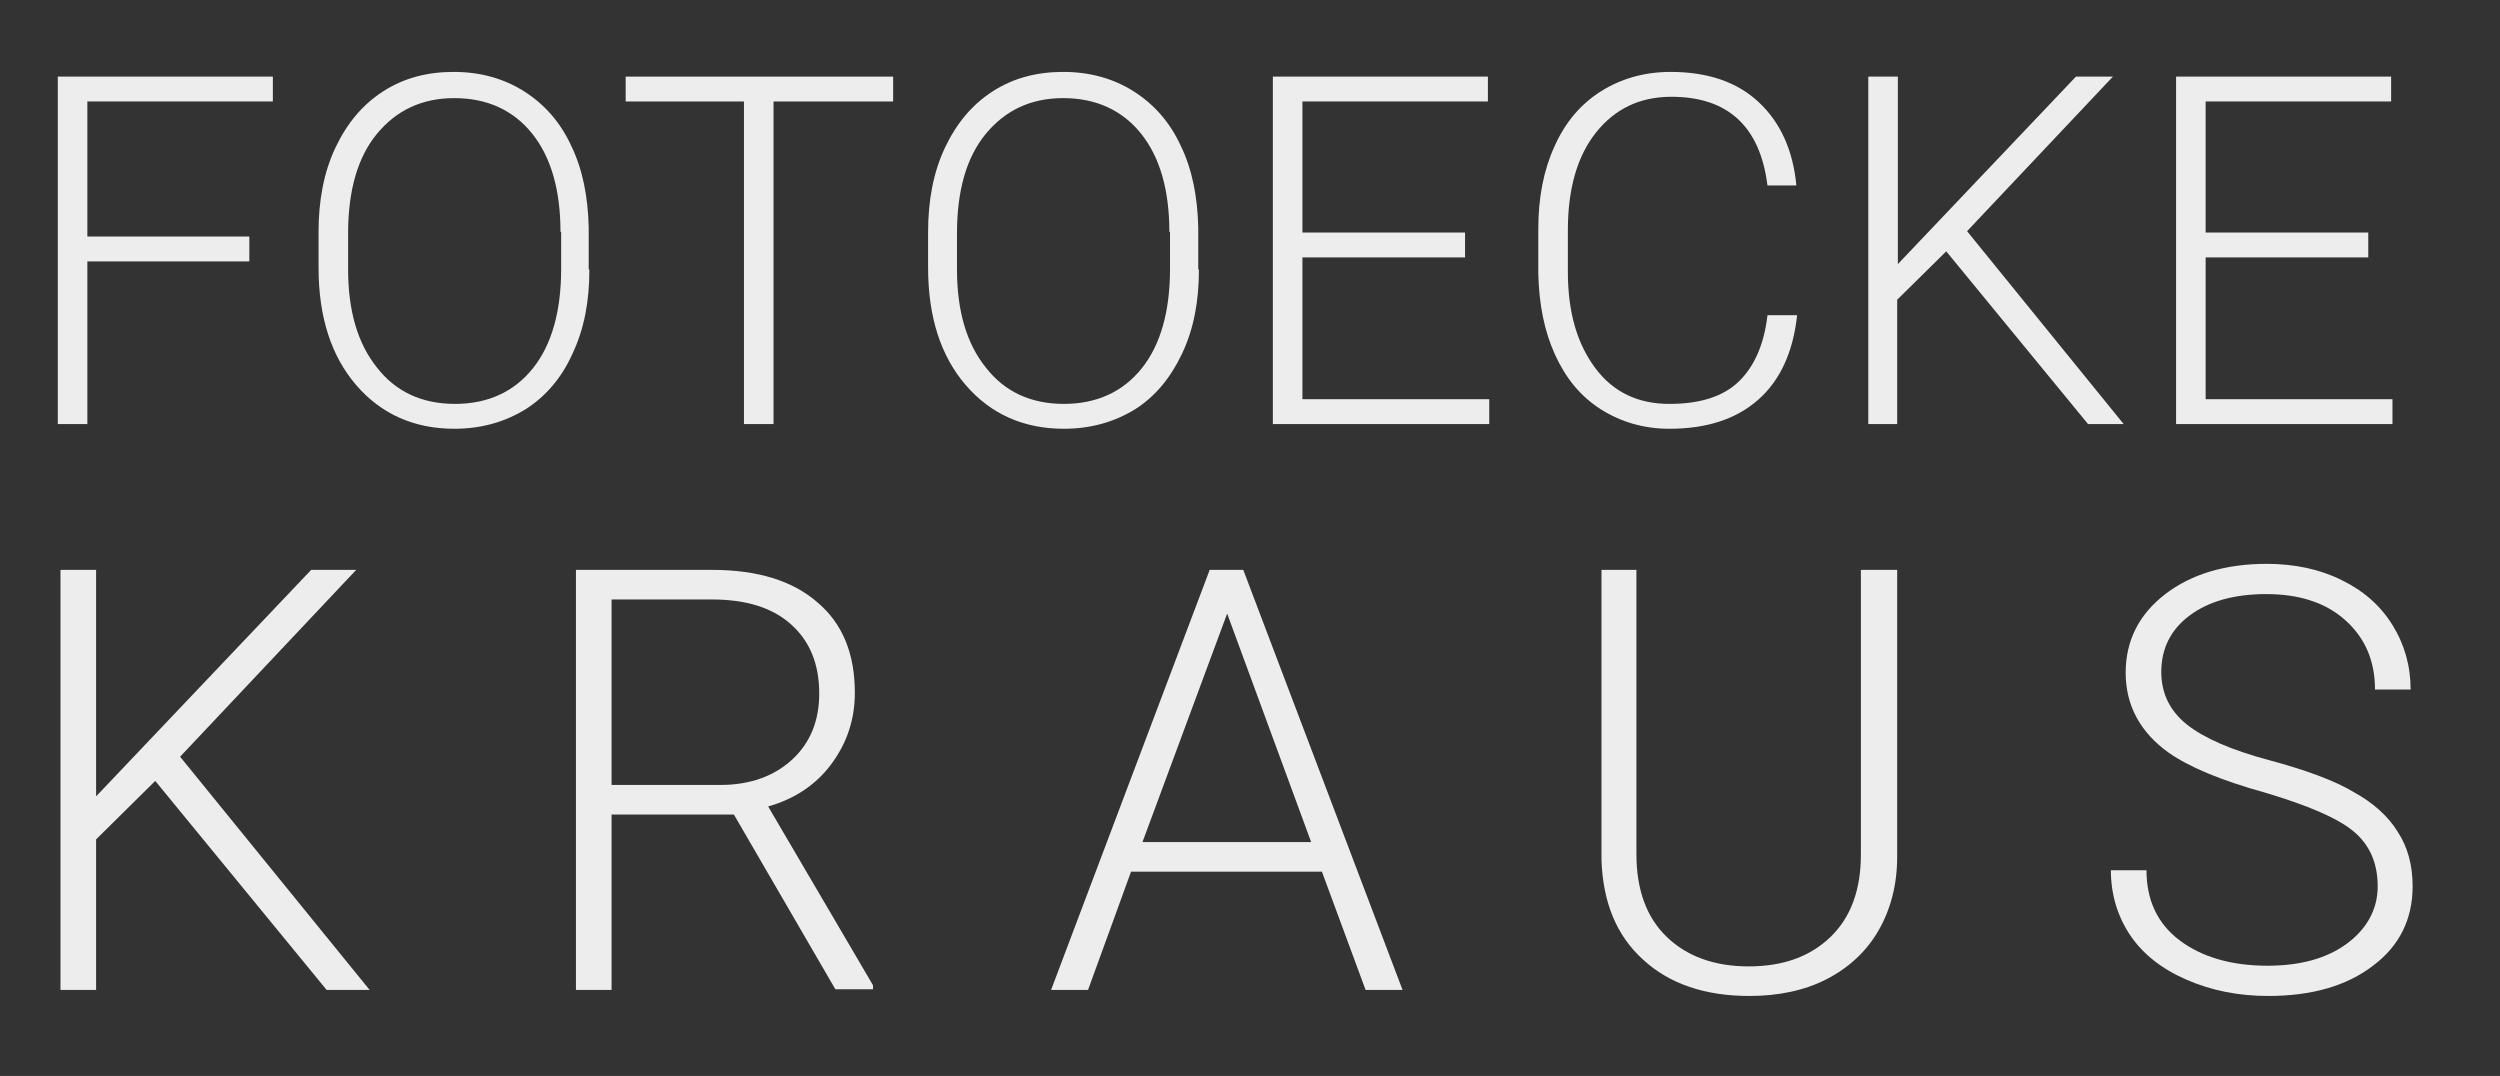 <svg xmlns="http://www.w3.org/2000/svg" xmlns:xlink="http://www.w3.org/1999/xlink" id="Ebene_1" x="0px" y="0px" viewBox="0 0 372 160.1" style="enable-background:new 0 0 372 160.1;" xml:space="preserve">
<rect x="0" y="0" width="372" height="160.1" fill="#333333" stroke="none"/>
<style type="text/css">
	.st0{fill:#EDEDED;}
</style>
<g>
	<path class="st0" d="M37.1,38.9H13v24.2H8.6V11.4h32v3.7H13v20.1h24.1V38.9z"></path>
	<path class="st0" d="M87.7,40.1c0,4.8-0.8,8.9-2.5,12.5c-1.6,3.6-4,6.4-7,8.3c-3.1,1.9-6.6,2.9-10.6,2.9c-6,0-10.9-2.2-14.6-6.5   c-3.7-4.3-5.6-10.1-5.6-17.5v-5.3c0-4.7,0.8-8.9,2.5-12.5c1.7-3.6,4-6.4,7.1-8.4c3.1-2,6.6-2.9,10.5-2.9c4,0,7.5,1,10.5,2.9   c3,1.9,5.4,4.6,7,8.1c1.7,3.5,2.5,7.6,2.6,12.2V40.1z M83.4,34.5c0-6.2-1.4-11.1-4.2-14.6c-2.8-3.5-6.7-5.3-11.6-5.3   c-4.8,0-8.6,1.8-11.5,5.3c-2.9,3.5-4.3,8.5-4.3,14.8v5.4c0,6.1,1.4,11,4.3,14.6c2.8,3.6,6.7,5.4,11.6,5.4c4.9,0,8.8-1.8,11.6-5.3   c2.8-3.5,4.2-8.5,4.2-14.8V34.5z"></path>
	<path class="st0" d="M132.8,15.1h-17.7v48h-4.4v-48H93.1v-3.7h39.8V15.1z"></path>
	<path class="st0" d="M178.4,40.1c0,4.8-0.8,8.9-2.5,12.5s-4,6.4-7,8.3c-3.1,1.9-6.6,2.9-10.6,2.9c-6,0-10.9-2.2-14.6-6.5   c-3.7-4.3-5.6-10.1-5.6-17.5v-5.3c0-4.7,0.8-8.9,2.5-12.5c1.7-3.6,4-6.4,7.1-8.4c3.1-2,6.6-2.9,10.5-2.9c4,0,7.5,1,10.5,2.9   c3,1.9,5.4,4.6,7,8.1c1.7,3.5,2.5,7.6,2.6,12.2V40.1z M174,34.5c0-6.2-1.4-11.1-4.2-14.6c-2.8-3.5-6.7-5.3-11.6-5.3   c-4.8,0-8.6,1.8-11.5,5.3c-2.9,3.5-4.3,8.5-4.3,14.8v5.4c0,6.1,1.4,11,4.3,14.6c2.8,3.6,6.7,5.4,11.6,5.4c4.9,0,8.8-1.8,11.6-5.3   c2.8-3.5,4.2-8.5,4.2-14.8V34.5z"></path>
	<path class="st0" d="M218,38.3h-24.2v21.1h27.8v3.7h-32.2V11.4h32v3.7h-27.6v19.5H218V38.3z"></path>
	<path class="st0" d="M267.4,47c-0.6,5.4-2.5,9.6-5.8,12.5c-3.3,2.9-7.7,4.3-13.2,4.3c-3.8,0-7.2-1-10.2-2.9s-5.2-4.6-6.8-8.1   c-1.6-3.5-2.4-7.5-2.5-12.1V34c0-4.6,0.8-8.7,2.4-12.2c1.6-3.6,3.9-6.3,6.9-8.2c3-1.9,6.5-2.9,10.4-2.9c5.5,0,9.9,1.5,13.1,4.5   c3.2,3,5.1,7.1,5.6,12.4H263c-1.1-8.8-5.9-13.2-14.3-13.2c-4.7,0-8.4,1.8-11.2,5.3c-2.8,3.5-4.2,8.4-4.2,14.5v6.3   c0,6,1.4,10.7,4.1,14.3c2.7,3.6,6.4,5.3,11,5.3c4.6,0,8-1.1,10.3-3.3c2.3-2.2,3.8-5.5,4.3-9.9H267.4z"></path>
	<path class="st0" d="M289.6,37.4l-7.3,7.2v18.5H278V11.4h4.4v27.9l26.5-27.9h5.5l-21.7,23L316,63.1h-5.3L289.6,37.4z"></path>
	<path class="st0" d="M352.4,38.3h-24.2v21.1H356v3.7h-32.2V11.4h32v3.7h-27.6v19.5h24.2V38.3z"></path>
</g>
<g>
	<path class="st0" d="M23.1,116.2l-8.8,8.7v22.4H9V84.8h5.3v33.7l32-33.7h6.7l-26.2,27.8l28.2,34.7h-6.4L23.1,116.2z"></path>
	<path class="st0" d="M109.2,121.2H91v26.1h-5.3V84.8H106c6.7,0,11.9,1.6,15.6,4.8c3.8,3.2,5.6,7.7,5.6,13.5c0,4-1.2,7.5-3.5,10.6   c-2.3,3.1-5.5,5.2-9.4,6.3l15.6,26.6v0.6h-5.6L109.2,121.2z M91,116.8h16.2c4.4,0,8-1.3,10.7-3.8c2.7-2.5,4-5.8,4-9.8   c0-4.4-1.4-7.8-4.2-10.3s-6.7-3.7-11.8-3.7H91V116.8z"></path>
	<path class="st0" d="M196.7,129.7h-28.4l-6.4,17.6h-5.5L180,84.8h5l23.7,62.5h-5.5L196.7,129.7z M170,125.3h25.1l-12.5-34   L170,125.3z"></path>
	<path class="st0" d="M282.3,84.8v42.7c0,4.2-1,7.9-2.8,11c-1.8,3.1-4.4,5.5-7.7,7.2c-3.3,1.7-7.2,2.5-11.5,2.5   c-6.6,0-11.9-1.8-15.8-5.4c-4-3.6-6-8.6-6.2-14.9V84.8h5.2v42.3c0,5.3,1.5,9.4,4.5,12.3c3,2.9,7.1,4.4,12.2,4.4   c5.2,0,9.2-1.5,12.2-4.4c3-2.9,4.5-7,4.5-12.2V84.8H282.3z"></path>
	<path class="st0" d="M353.8,131.9c0-3.5-1.2-6.2-3.6-8.2s-6.9-3.9-13.3-5.8c-6.5-1.8-11.2-3.8-14.2-5.9c-4.2-3-6.4-7-6.4-11.9   c0-4.8,2-8.7,5.9-11.7c3.9-3,9-4.5,15.1-4.5c4.1,0,7.9,0.8,11.1,2.4c3.3,1.6,5.8,3.8,7.6,6.7c1.8,2.9,2.7,6.1,2.7,9.6h-5.3   c0-4.3-1.5-7.7-4.4-10.3s-6.8-3.9-11.8-3.9c-4.8,0-8.6,1.1-11.4,3.2s-4.2,4.9-4.2,8.4c0,3.2,1.3,5.8,3.8,7.8   c2.5,2,6.6,3.8,12.2,5.3c5.6,1.5,9.9,3.1,12.7,4.8c2.9,1.6,5.1,3.6,6.5,5.9c1.5,2.3,2.2,5,2.2,8.1c0,4.9-2,8.9-5.9,11.8   c-3.9,3-9.1,4.5-15.6,4.5c-4.4,0-8.4-0.8-12.1-2.4c-3.7-1.6-6.5-3.8-8.4-6.6c-1.9-2.8-2.9-6.1-2.9-9.7h5.3c0,4.4,1.6,7.9,4.9,10.4   c3.3,2.5,7.7,3.8,13.1,3.8c4.9,0,8.8-1.1,11.7-3.2S353.8,135.5,353.8,131.9z"></path>
</g>
</svg>